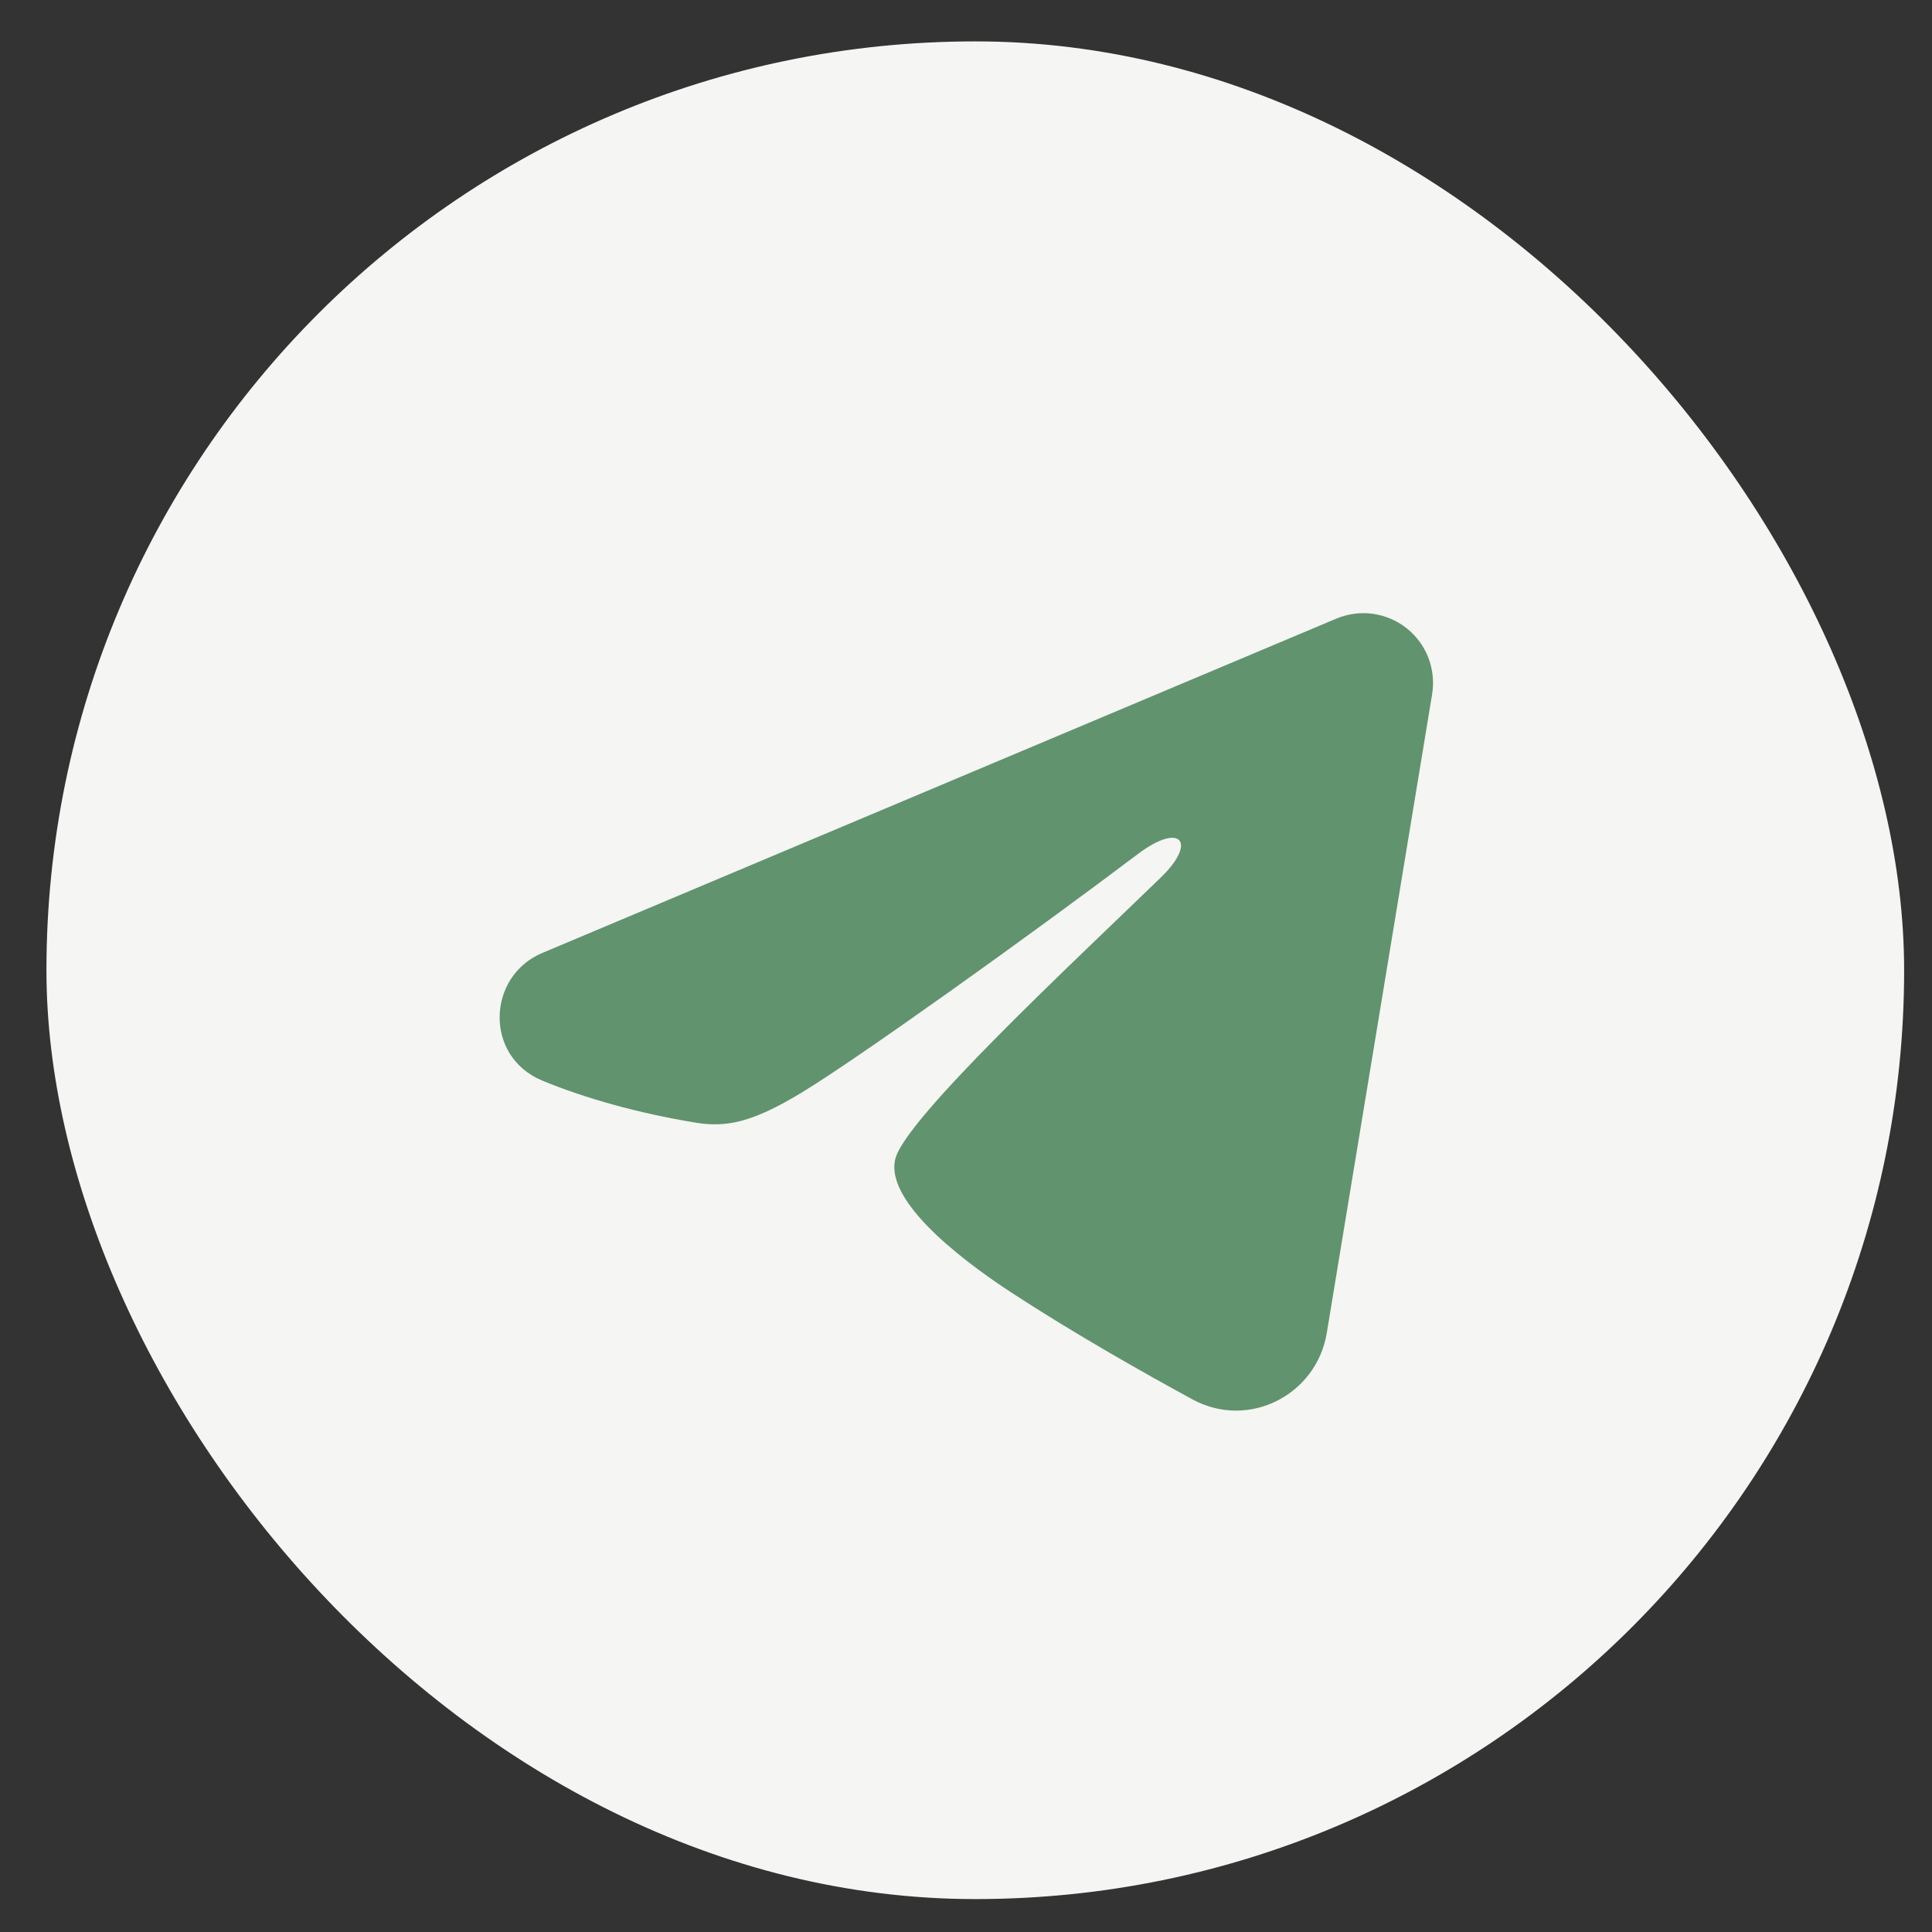 <?xml version="1.0" encoding="UTF-8"?> <svg xmlns="http://www.w3.org/2000/svg" width="26" height="26" viewBox="0 0 26 26" fill="none"><rect x="0" y="0" width="26" height="26" fill="#333333" stroke="none"/><rect x="0.625" y="0.557" width="25" height="25" rx="12.5" fill="#F5F5F3"></rect><path fill-rule="evenodd" clip-rule="evenodd" d="M17.984 8.325C18.139 8.26 18.308 8.238 18.474 8.26C18.64 8.283 18.797 8.35 18.928 8.453C19.06 8.557 19.161 8.694 19.222 8.85C19.282 9.007 19.3 9.176 19.273 9.342L17.855 17.94C17.718 18.769 16.808 19.245 16.047 18.832C15.411 18.486 14.466 17.953 13.616 17.398C13.191 17.12 11.889 16.229 12.049 15.595C12.187 15.053 14.374 13.017 15.624 11.807C16.115 11.331 15.891 11.057 15.312 11.494C13.873 12.58 11.563 14.232 10.799 14.697C10.125 15.107 9.774 15.177 9.354 15.107C8.588 14.98 7.877 14.782 7.297 14.542C6.514 14.217 6.552 13.139 7.297 12.825L17.984 8.325Z" fill="#61936E"></path></svg> 